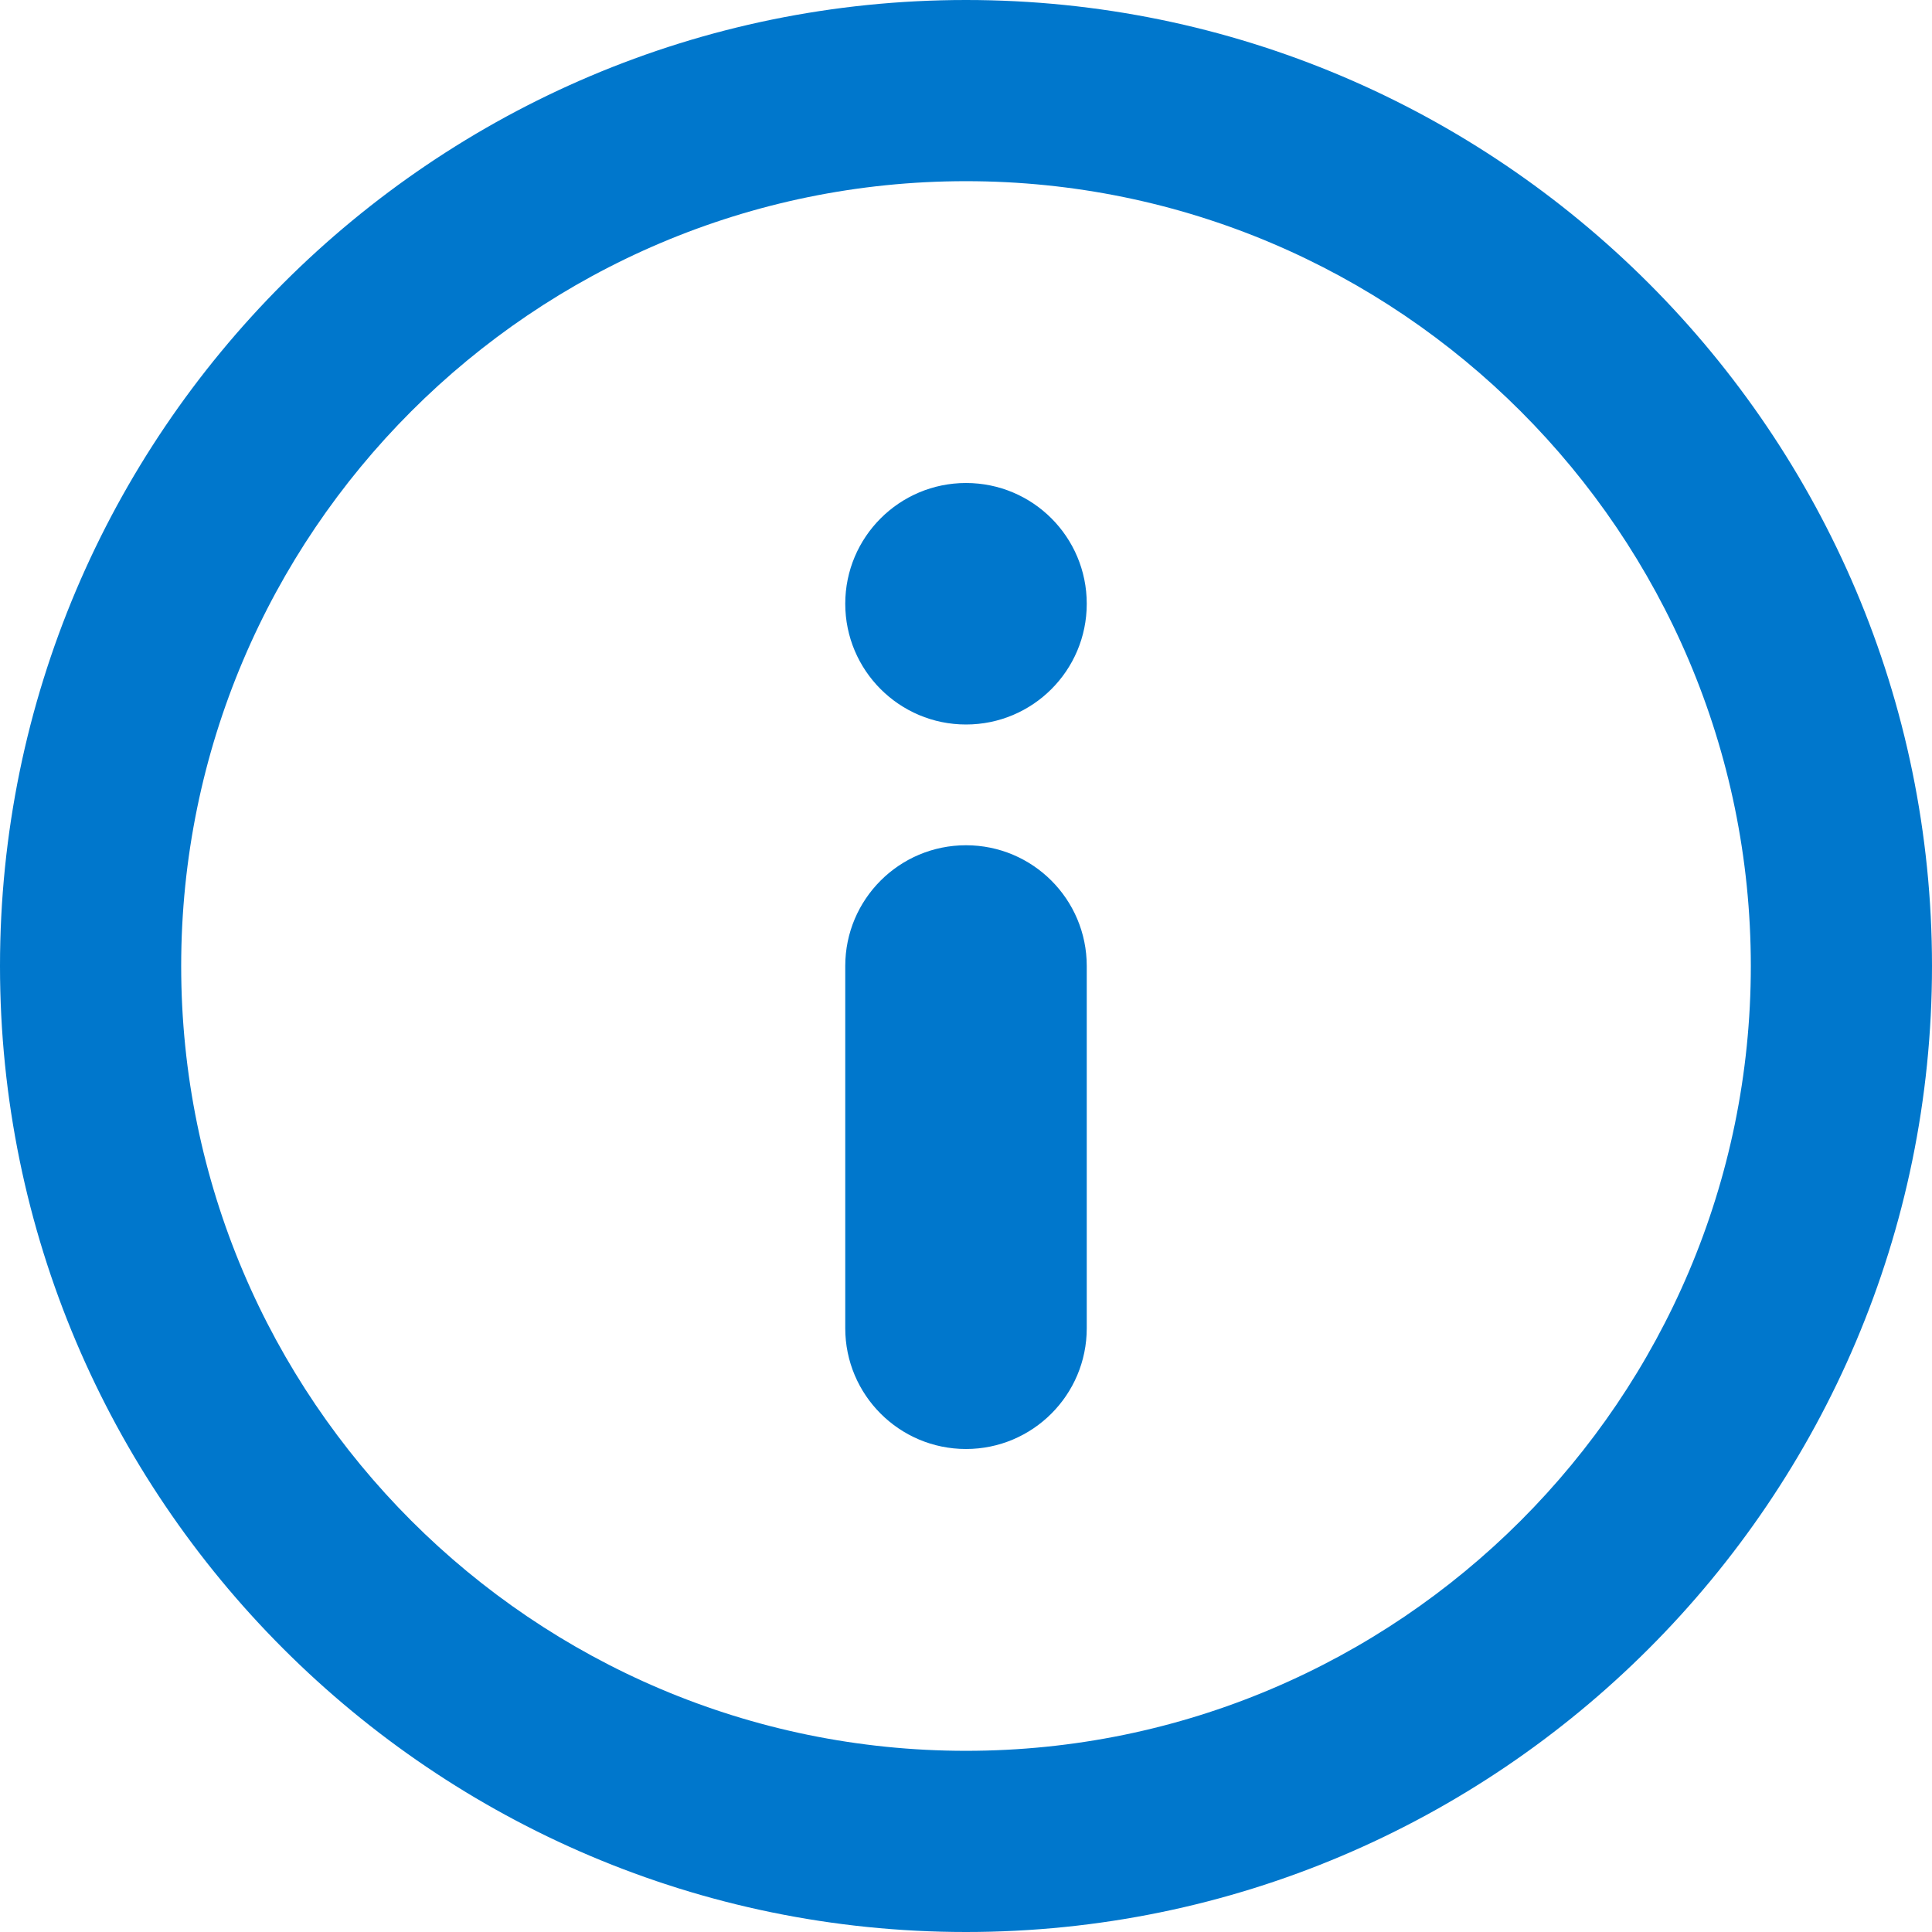 <?xml version="1.0" encoding="UTF-8"?>
<svg width="18px" height="18px" viewBox="0 0 18 18" version="1.1" xmlns="http://www.w3.org/2000/svg" xmlns:xlink="http://www.w3.org/1999/xlink">
    <title>ico_more_info</title>
    <g id="Extension" stroke="none" stroke-width="1" fill="none" fill-rule="evenodd">
        <g id="abs_02_light" transform="translate(-243, -154)" fill="#0077CC">
            <path d="M252,158.5 C251.379,158.5 250.875,159.004 250.875,159.625 C250.875,160.246 251.379,160.75 252,160.75 C252.621,160.75 253.125,160.247 253.125,159.625 C253.125,159.003 252.622,158.5 252,158.5 Z M252,161.875 C251.379,161.875 250.875,162.378 250.875,163 L250.875,166.375 C250.875,166.996 251.379,167.5 252,167.5 C252.621,167.5 253.125,166.996 253.125,166.375 L253.125,163 C253.125,162.379 252.622,161.875 252,161.875 Z M252,154 C247.038,154 243,158.038 243,163 C243,167.962 247.038,172 252,172 C256.962,172 261,167.962 261,163 C261,158.038 256.962,154 252,154 Z M252,170.312 C247.967,170.312 244.688,167.032 244.688,163 C244.688,158.968 247.967,155.688 252,155.688 C256.032,155.688 259.312,158.968 259.312,163 C259.312,167.032 256.032,170.312 252,170.312 Z" id="ico_more_info"></path>
        </g>
    </g>
</svg>